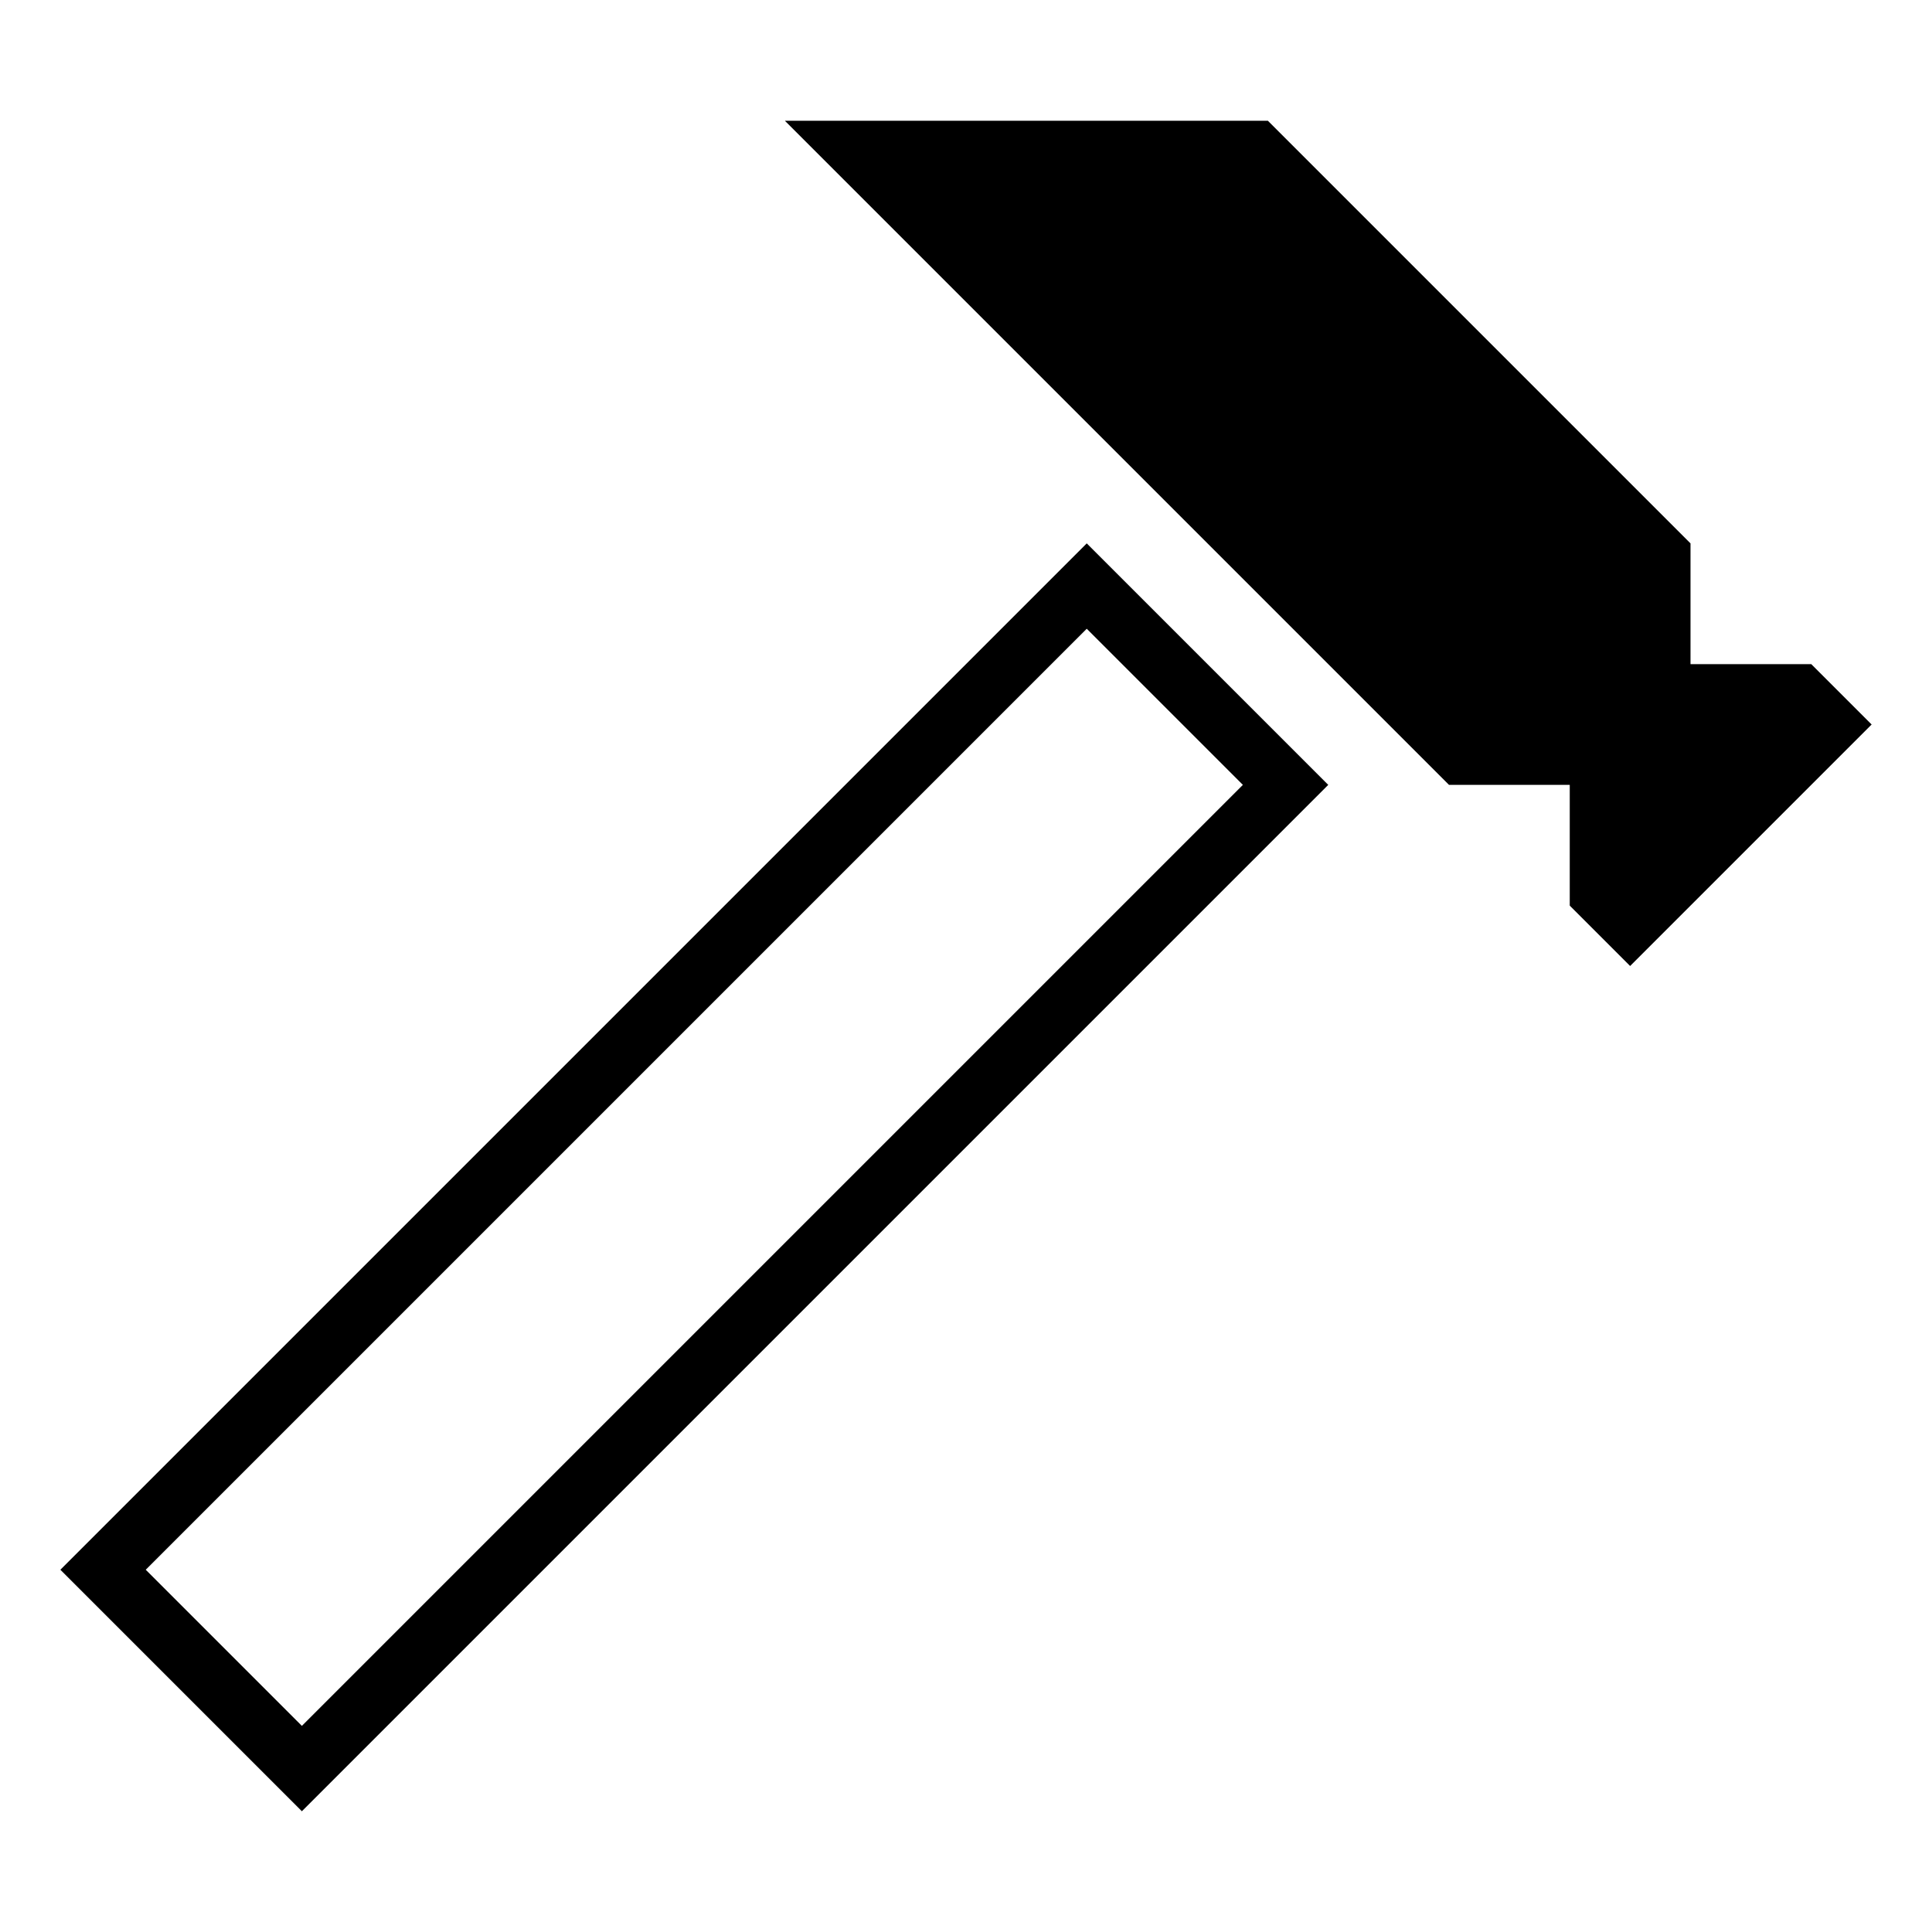 <svg xmlns="http://www.w3.org/2000/svg" viewBox="0 0 64 64" style="enable-background:new 0 0 64 64"><path d="M2 52l8 8 34-34-8-8L2 52zm8 5.172L4.828 52 36 20.828 41.172 26 10 57.172zM60 22h-4v-4L42 4H26l22 22h4v4l2 2 8-8z"/></svg>